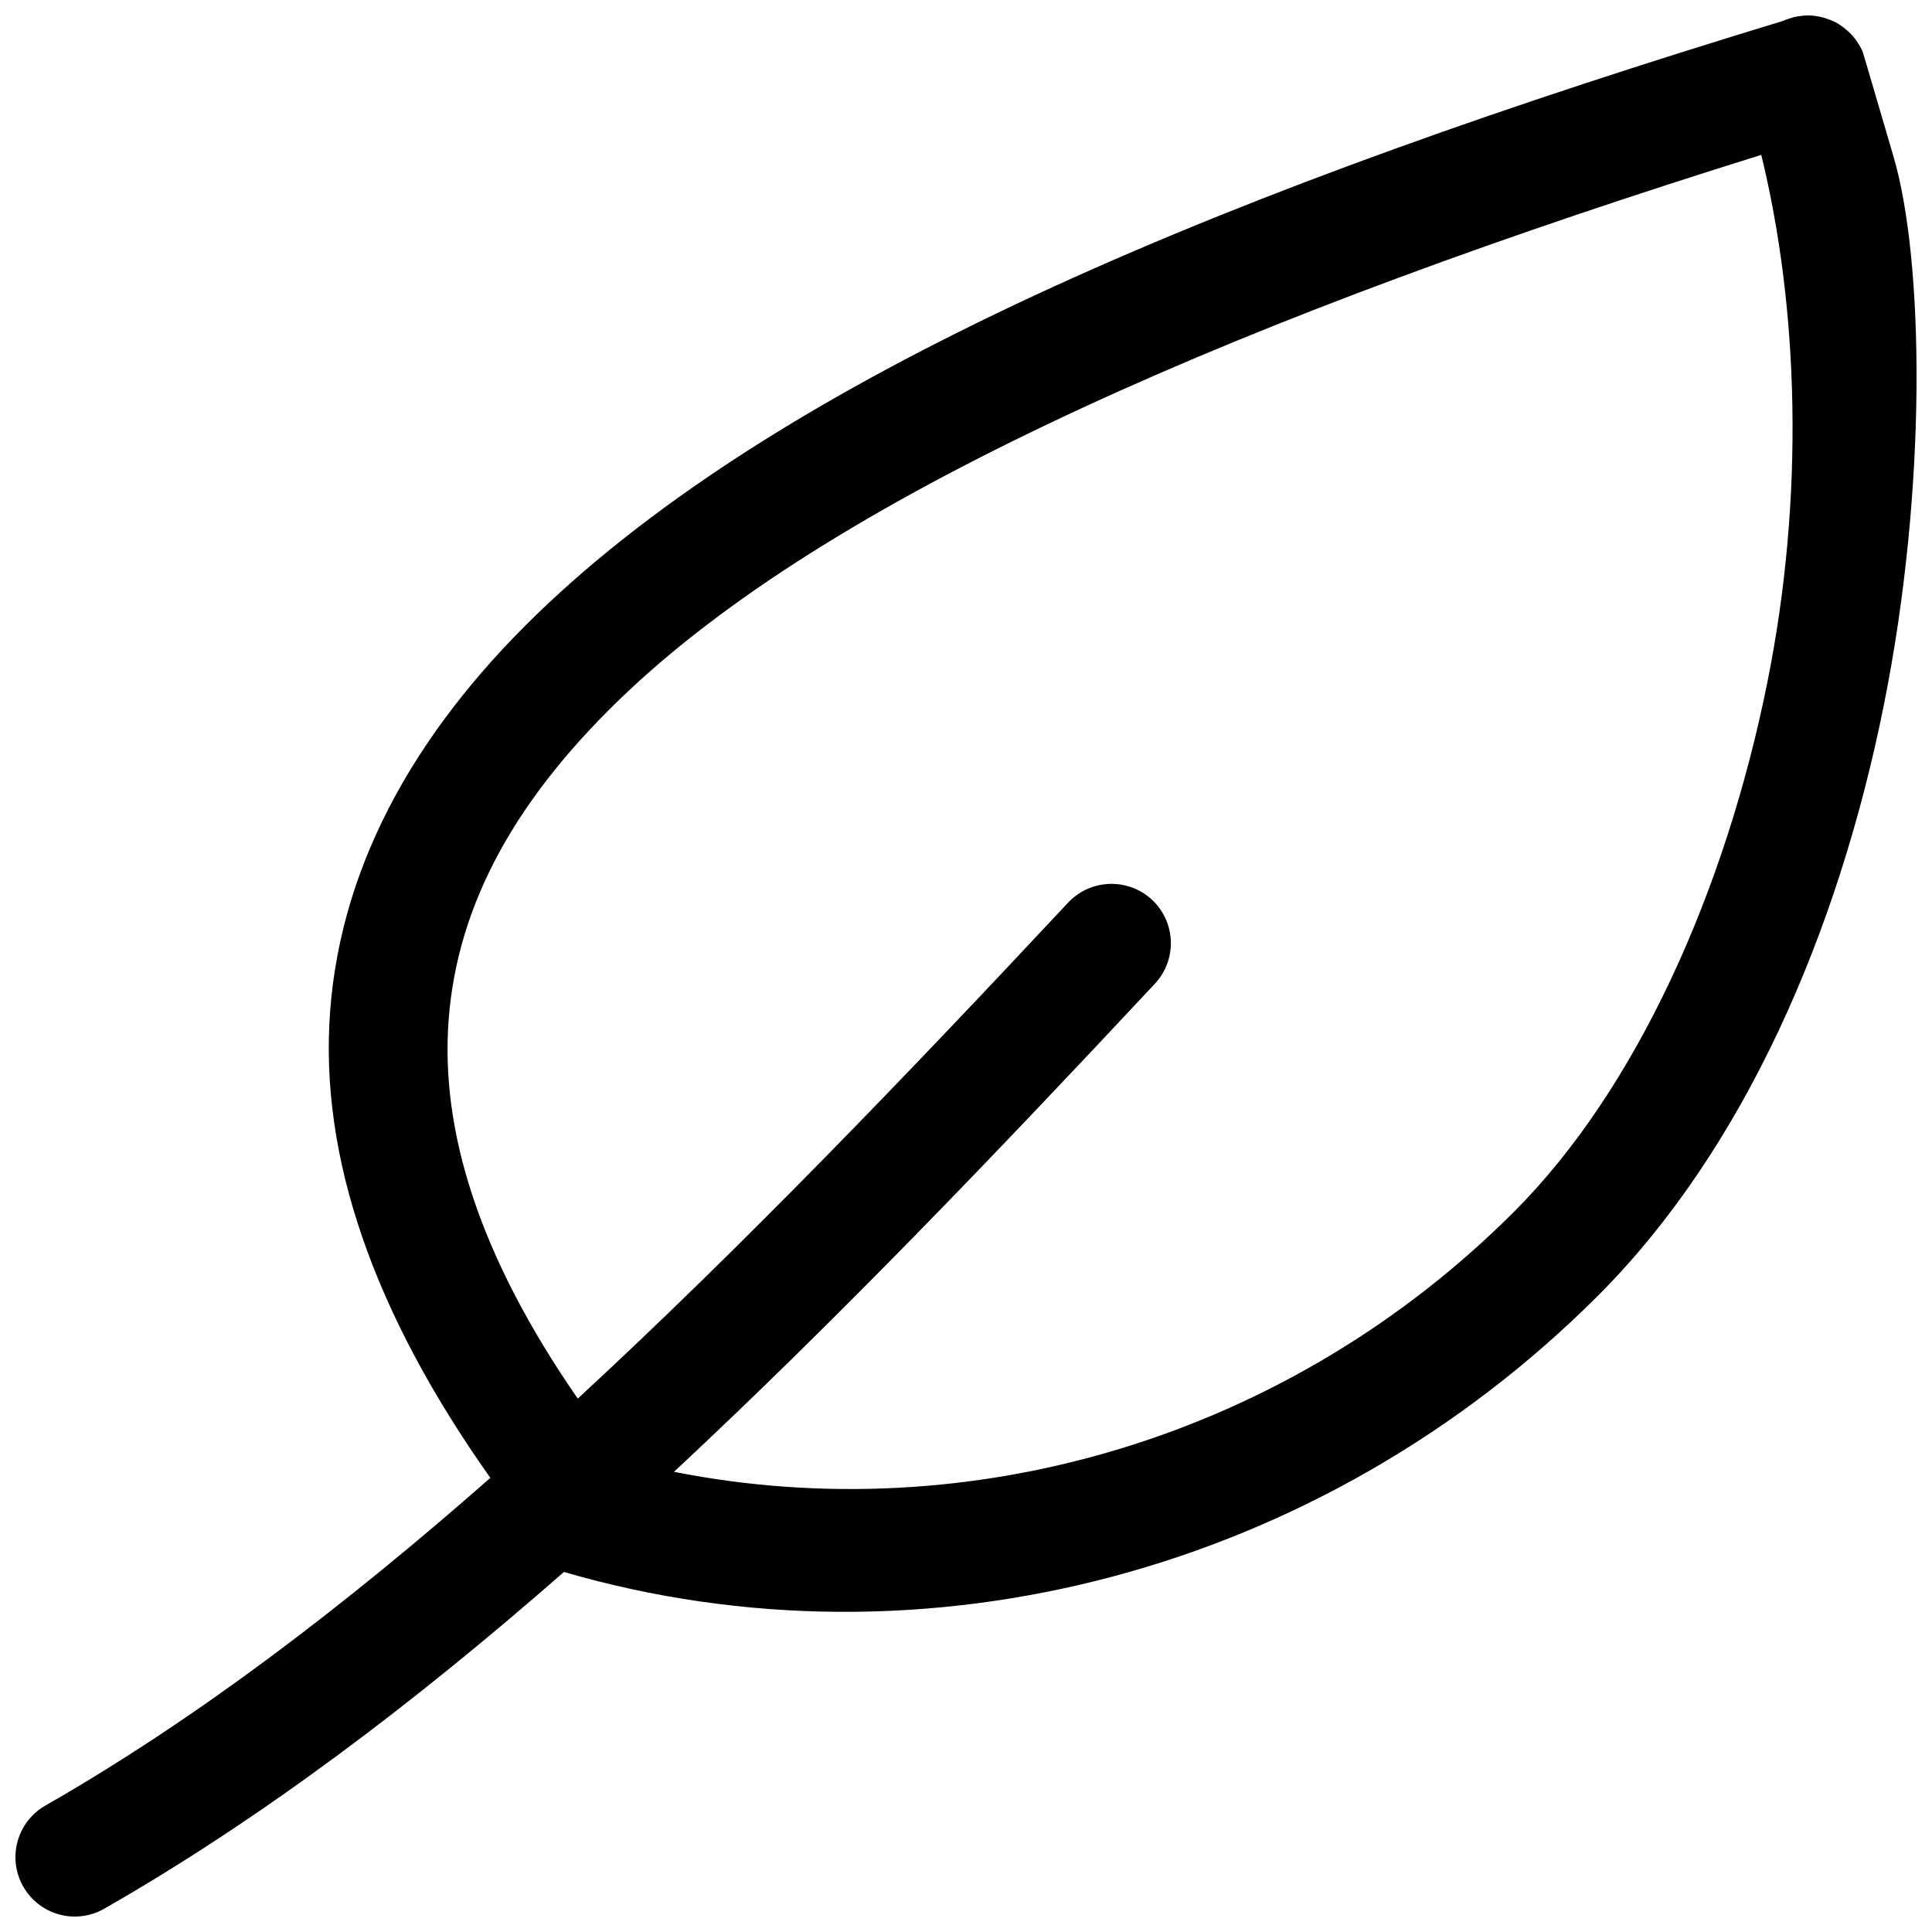<?xml version="1.0" encoding="UTF-8"?>
<!-- Uploaded to: ICON Repo, www.iconrepo.com, Generator: ICON Repo Mixer Tools -->
<svg width="800px" height="800px" version="1.1" viewBox="144 144 512 512" xmlns="http://www.w3.org/2000/svg">
 <defs>
  <clipPath id="a">
   <path d="m148.09 148.09h503.81v503.81h-503.81z"/>
  </clipPath>
 </defs>
 <g clip-path="url(#a)">
  <path d="m622.82 148.09c-0.484 0.016-0.965 0.062-1.445 0.121-0.605 0.062-1.203 0.16-1.801 0.293-0.332 0.086-0.656 0.184-0.984 0.293-0.148 0.035-0.277 0.066-0.414 0.109-0.574 0.18-1.129 0.402-1.676 0.645-144.86 43.992-260.93 92.047-327.44 154.57-33.434 31.426-54.574 67.535-57.578 107.92-2.891 38.887 11.75 80.23 42.465 123.61-38.953 34.258-78.191 64.121-117.94 86.855-3.613 2.07-6.258 5.488-7.359 9.512-1.098 4.019-0.559 8.312 1.504 11.934 2.066 3.633 5.492 6.297 9.52 7.398 4.031 1.102 8.332 0.555 11.957-1.523 41.773-23.895 82.211-54.543 121.82-89.238 95.598 27.836 201.12-0.25 274.06-73.246 38.781-38.816 63.664-96.43 75.707-156.38 11.672-58.109 10.602-118.06 2.613-145.37s-8.164-27.828-8.363-28.32c-0.02-0.02-0.031-0.027-0.062-0.047-0.207-0.438-0.441-0.875-0.691-1.293-0.238-0.398-0.484-0.777-0.754-1.152-0.09-0.117-0.156-0.238-0.246-0.355-0.09-0.098-0.145-0.195-0.23-0.293-0.297-0.383-0.613-0.738-0.938-1.09-0.09-0.098-0.172-0.195-0.293-0.293-0.336-0.324-0.688-0.645-1.047-0.938-0.465-0.395-0.941-0.766-1.445-1.105-0.43-0.293-0.879-0.566-1.336-0.816-0.09-0.039-0.145-0.07-0.23-0.109-0.117-0.059-0.242-0.113-0.355-0.168-0.438-0.195-0.887-0.367-1.336-0.523-0.551-0.207-1.105-0.395-1.676-0.539-0.516-0.125-1.043-0.207-1.566-0.277-0.09-0.02-0.156-0.043-0.246-0.062h-0.062c-0.449-0.062-0.922-0.105-1.406-0.121-0.238-0.004-0.477-0.004-0.707 0zm-12.066 36.961c9.922 40.594 11.52 90.449 1.629 139.7-11.129 55.414-34.738 107.94-67.113 140.34-59.906 59.957-144 84.527-222.66 68.957 43.117-40.184 85.402-84.352 127.44-129.34 2.852-3.051 4.375-7.113 4.234-11.289-0.141-4.176-1.934-8.121-4.984-10.973-3.141-2.918-7.332-4.43-11.609-4.184-4.043 0.215-7.852 1.984-10.625 4.938-43.199 46.219-86.418 91.223-129.95 131.45-26.387-38.137-36.391-71.16-34.227-100.3 2.305-30.996 18.117-59.469 47.711-87.285 56.559-53.168 164.96-99.852 300.15-142.02z" fill-rule="evenodd"/>
 </g>
</svg>